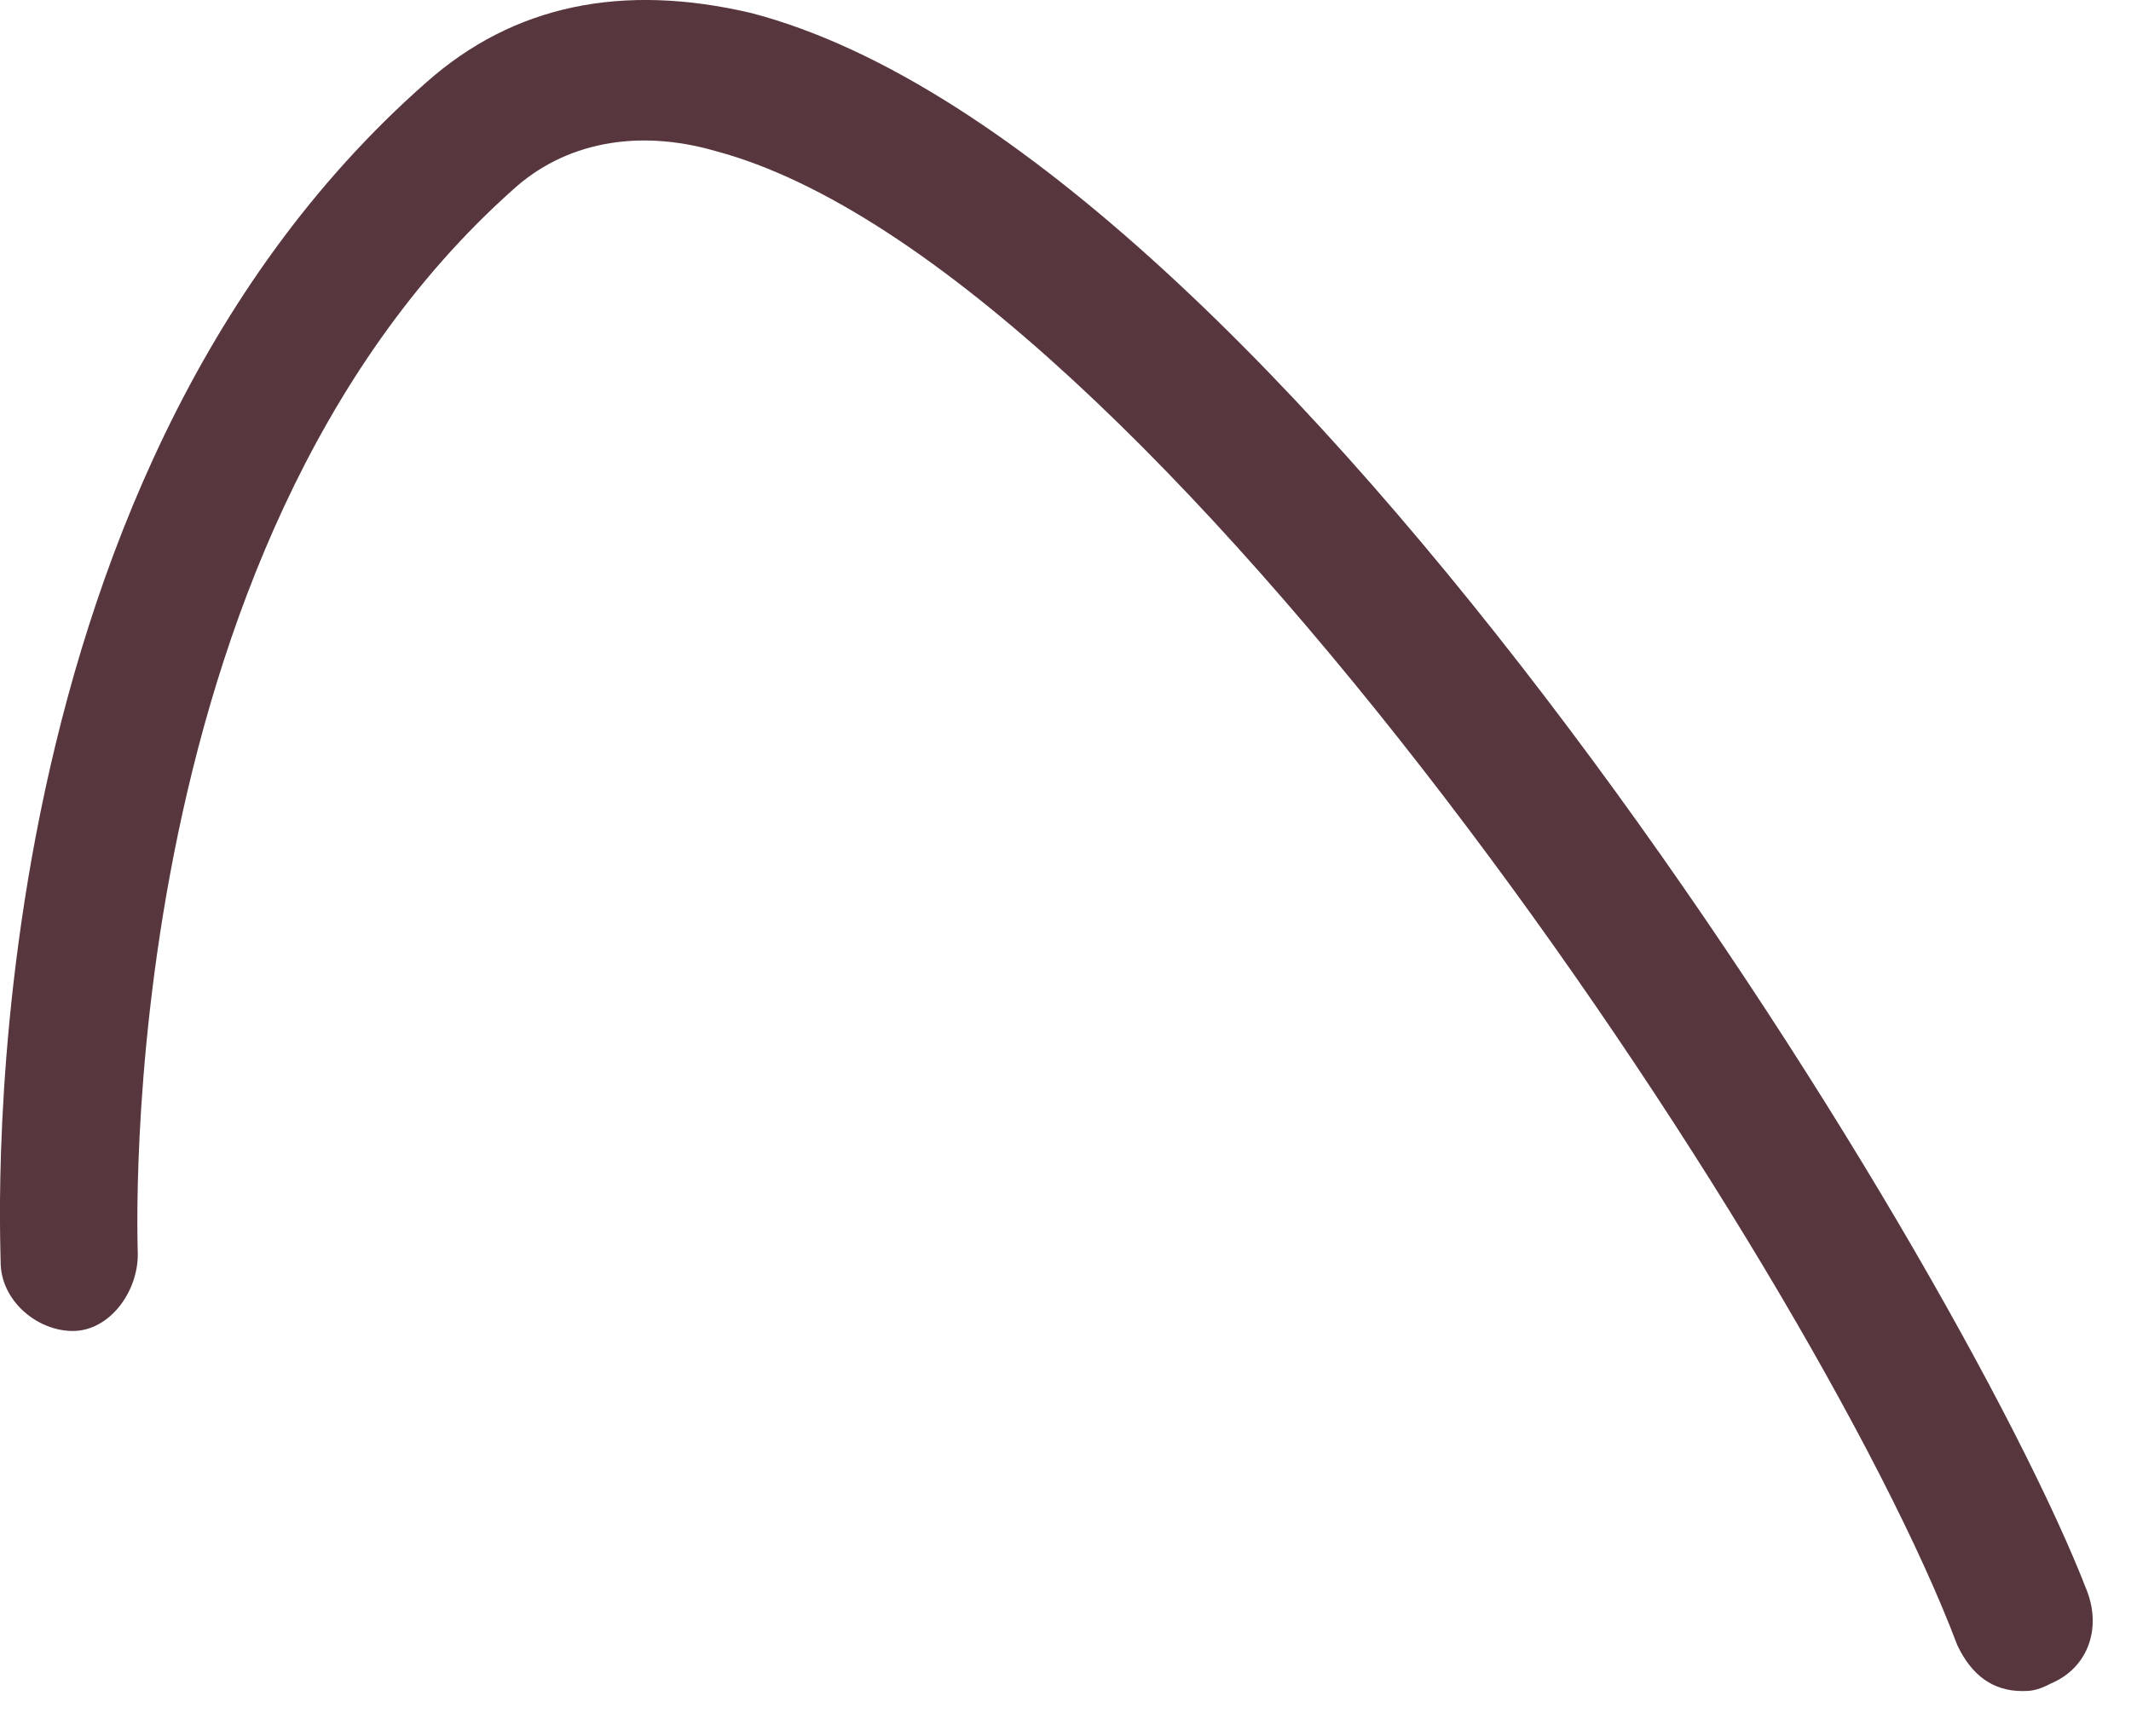 <?xml version="1.0" encoding="utf-8"?>
<svg xmlns="http://www.w3.org/2000/svg" fill="none" height="100%" overflow="visible" preserveAspectRatio="none" style="display: block;" viewBox="0 0 27 22" width="100%">
<path d="M25.622 21.43C25.256 21.43 24.982 21.236 24.799 20.848C22.969 15.993 14.553 3.371 9.065 1.914C8.058 1.623 7.144 1.817 6.503 2.4C1.381 6.963 1.746 15.799 1.746 15.896C1.746 16.381 1.381 16.867 0.923 16.867C0.466 16.867 0.008 16.479 0.008 15.993C0.008 15.605 -0.449 6.186 5.406 1.04C6.503 0.069 7.875 -0.222 9.522 0.166C16.2 1.914 24.799 15.896 26.445 20.168C26.628 20.654 26.445 21.139 25.988 21.333C25.805 21.43 25.713 21.43 25.622 21.43Z" fill="#57363D" id="Vector"/>
</svg>